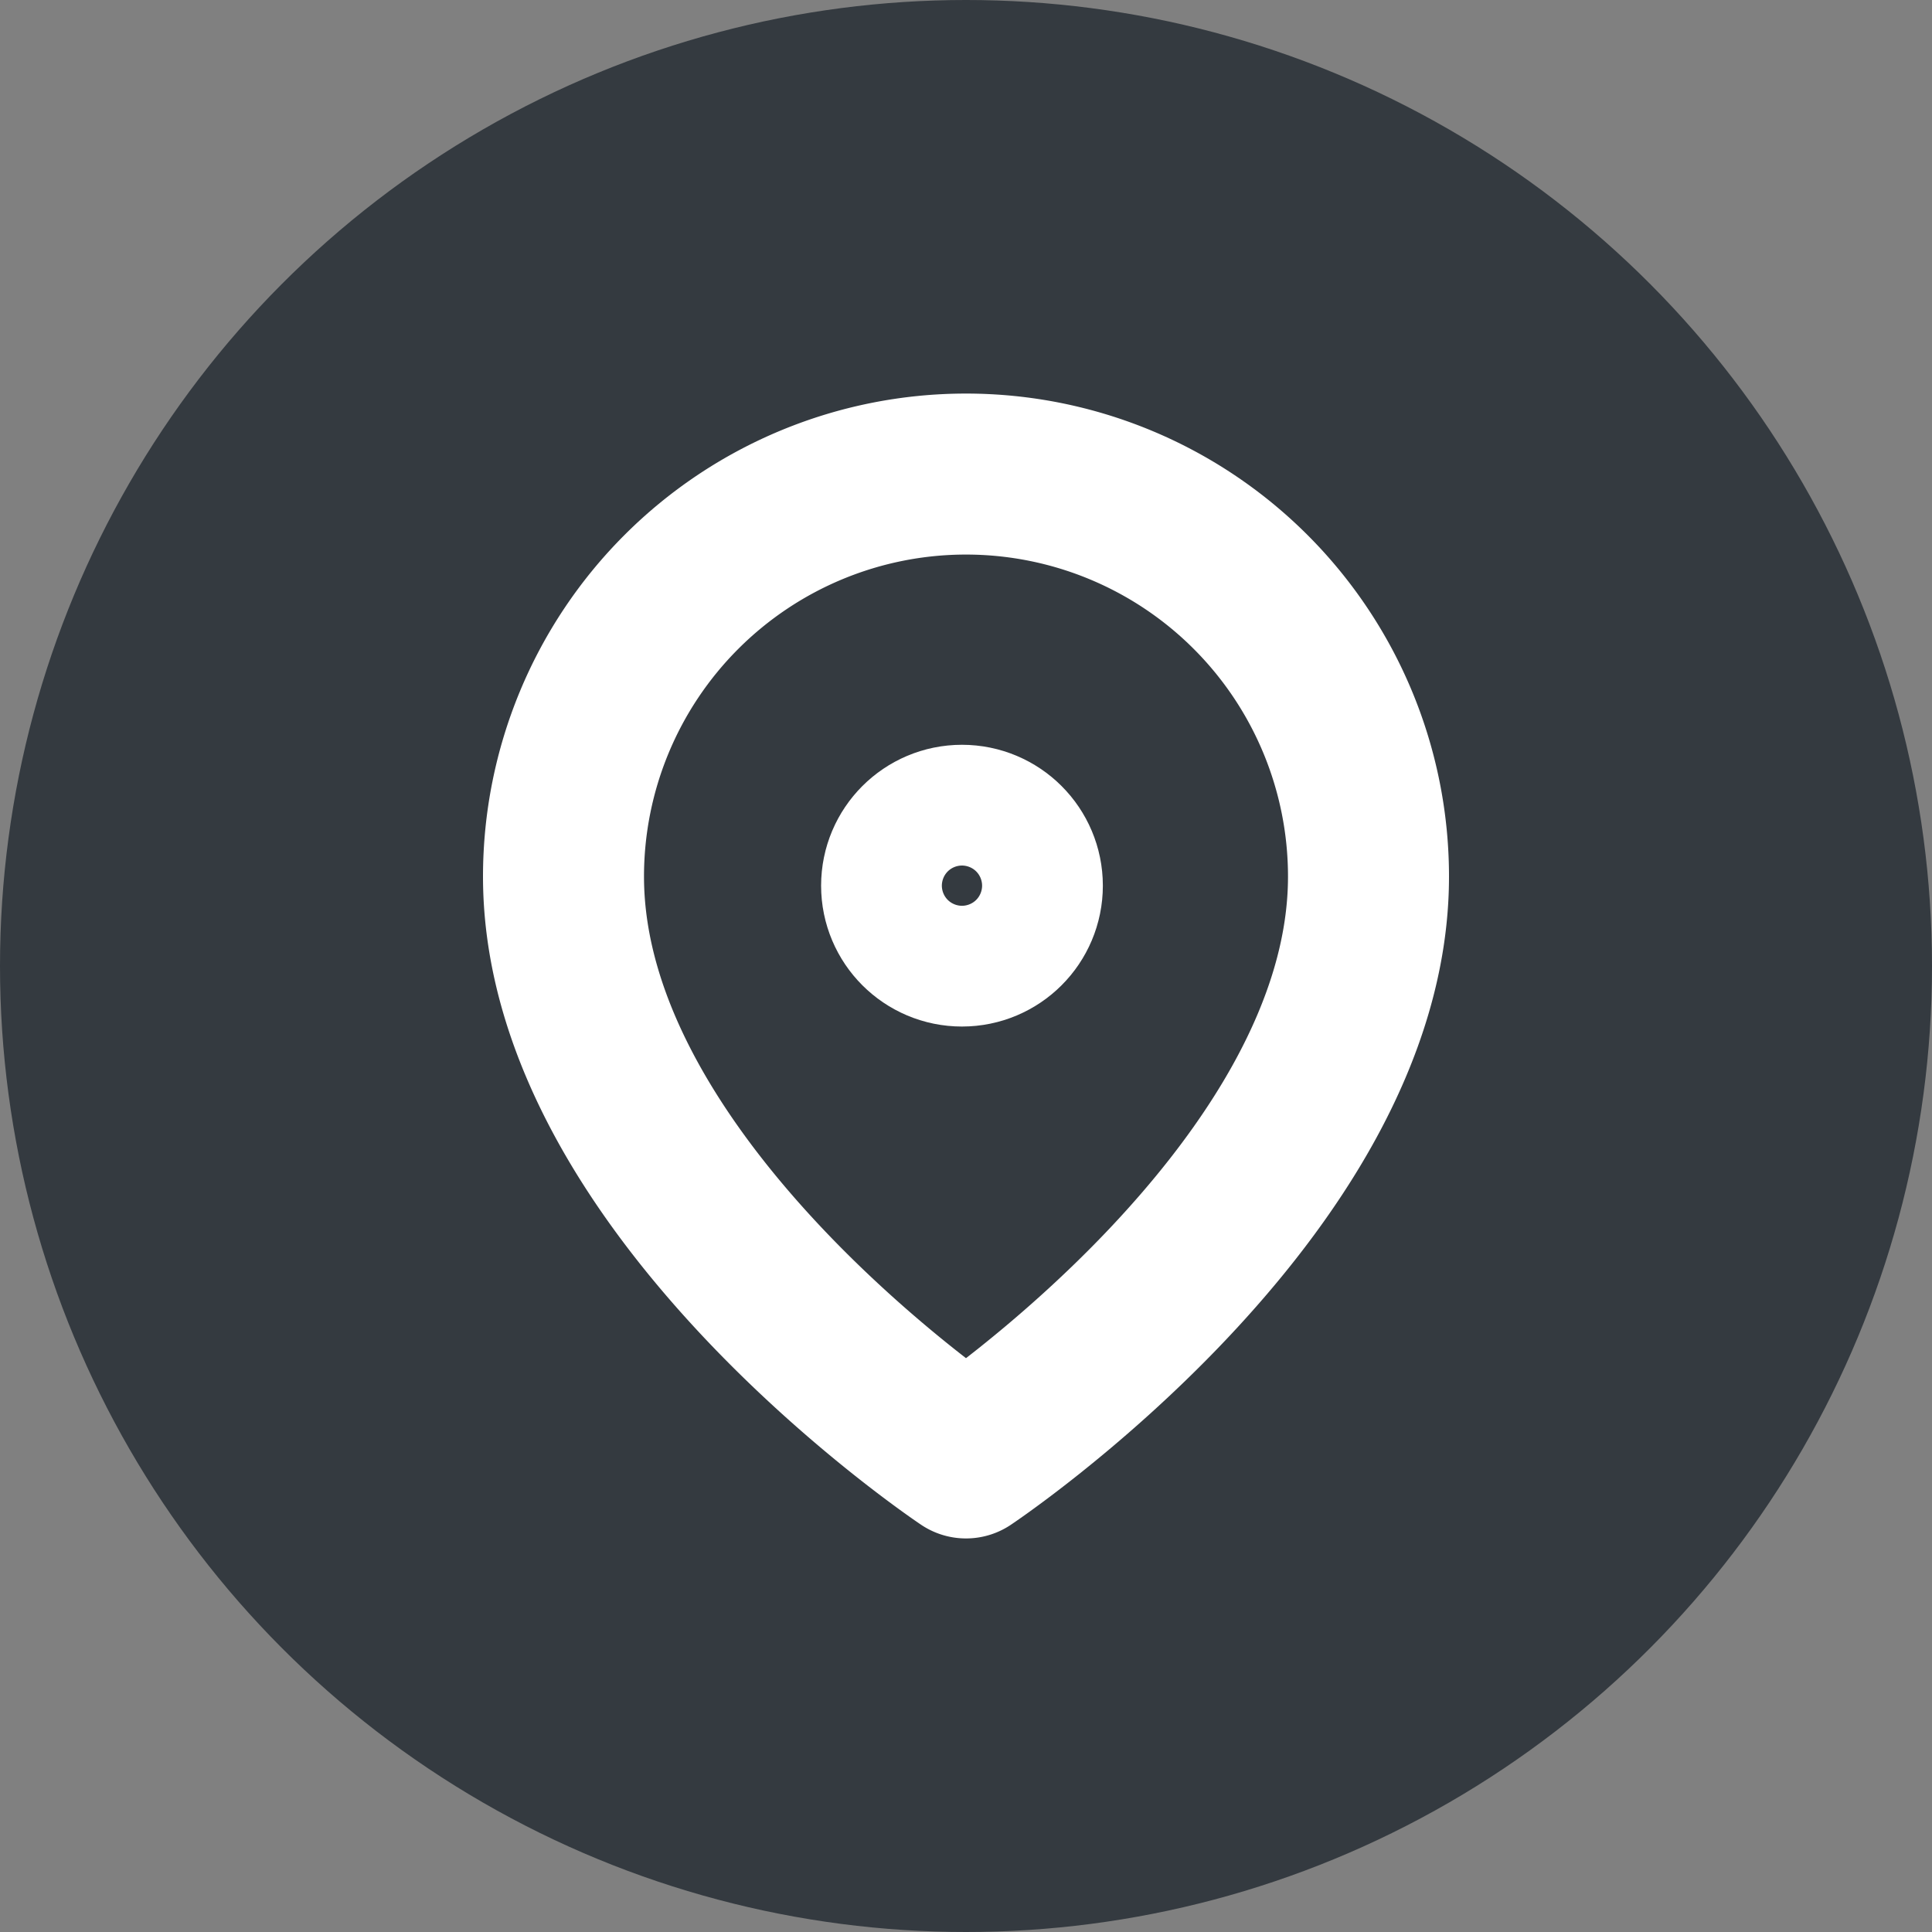 <?xml version="1.0" encoding="UTF-8"?> <svg xmlns="http://www.w3.org/2000/svg" width="24" height="24" viewBox="0 0 24 24"><rect x="0" y="0" width="24" height="24" fill="#808080" stroke="none"/><circle cx="12" cy="12" r="12" fill="#343a40"></circle><g transform="translate(7 5.889)"><path d="M10,5c0,3.889-5,7.222-5,7.222S0,8.889,0,5A5,5,0,0,1,10,5Z" fill="none" stroke="#fff" stroke-linecap="round" stroke-linejoin="round" stroke-width="2" fill-rule="evenodd"></path><circle cx="0.75" cy="0.75" r="0.75" transform="translate(4.2 4.363)" fill="none" stroke="#fff" stroke-linecap="round" stroke-linejoin="round" stroke-width="2"></circle></g></svg> 